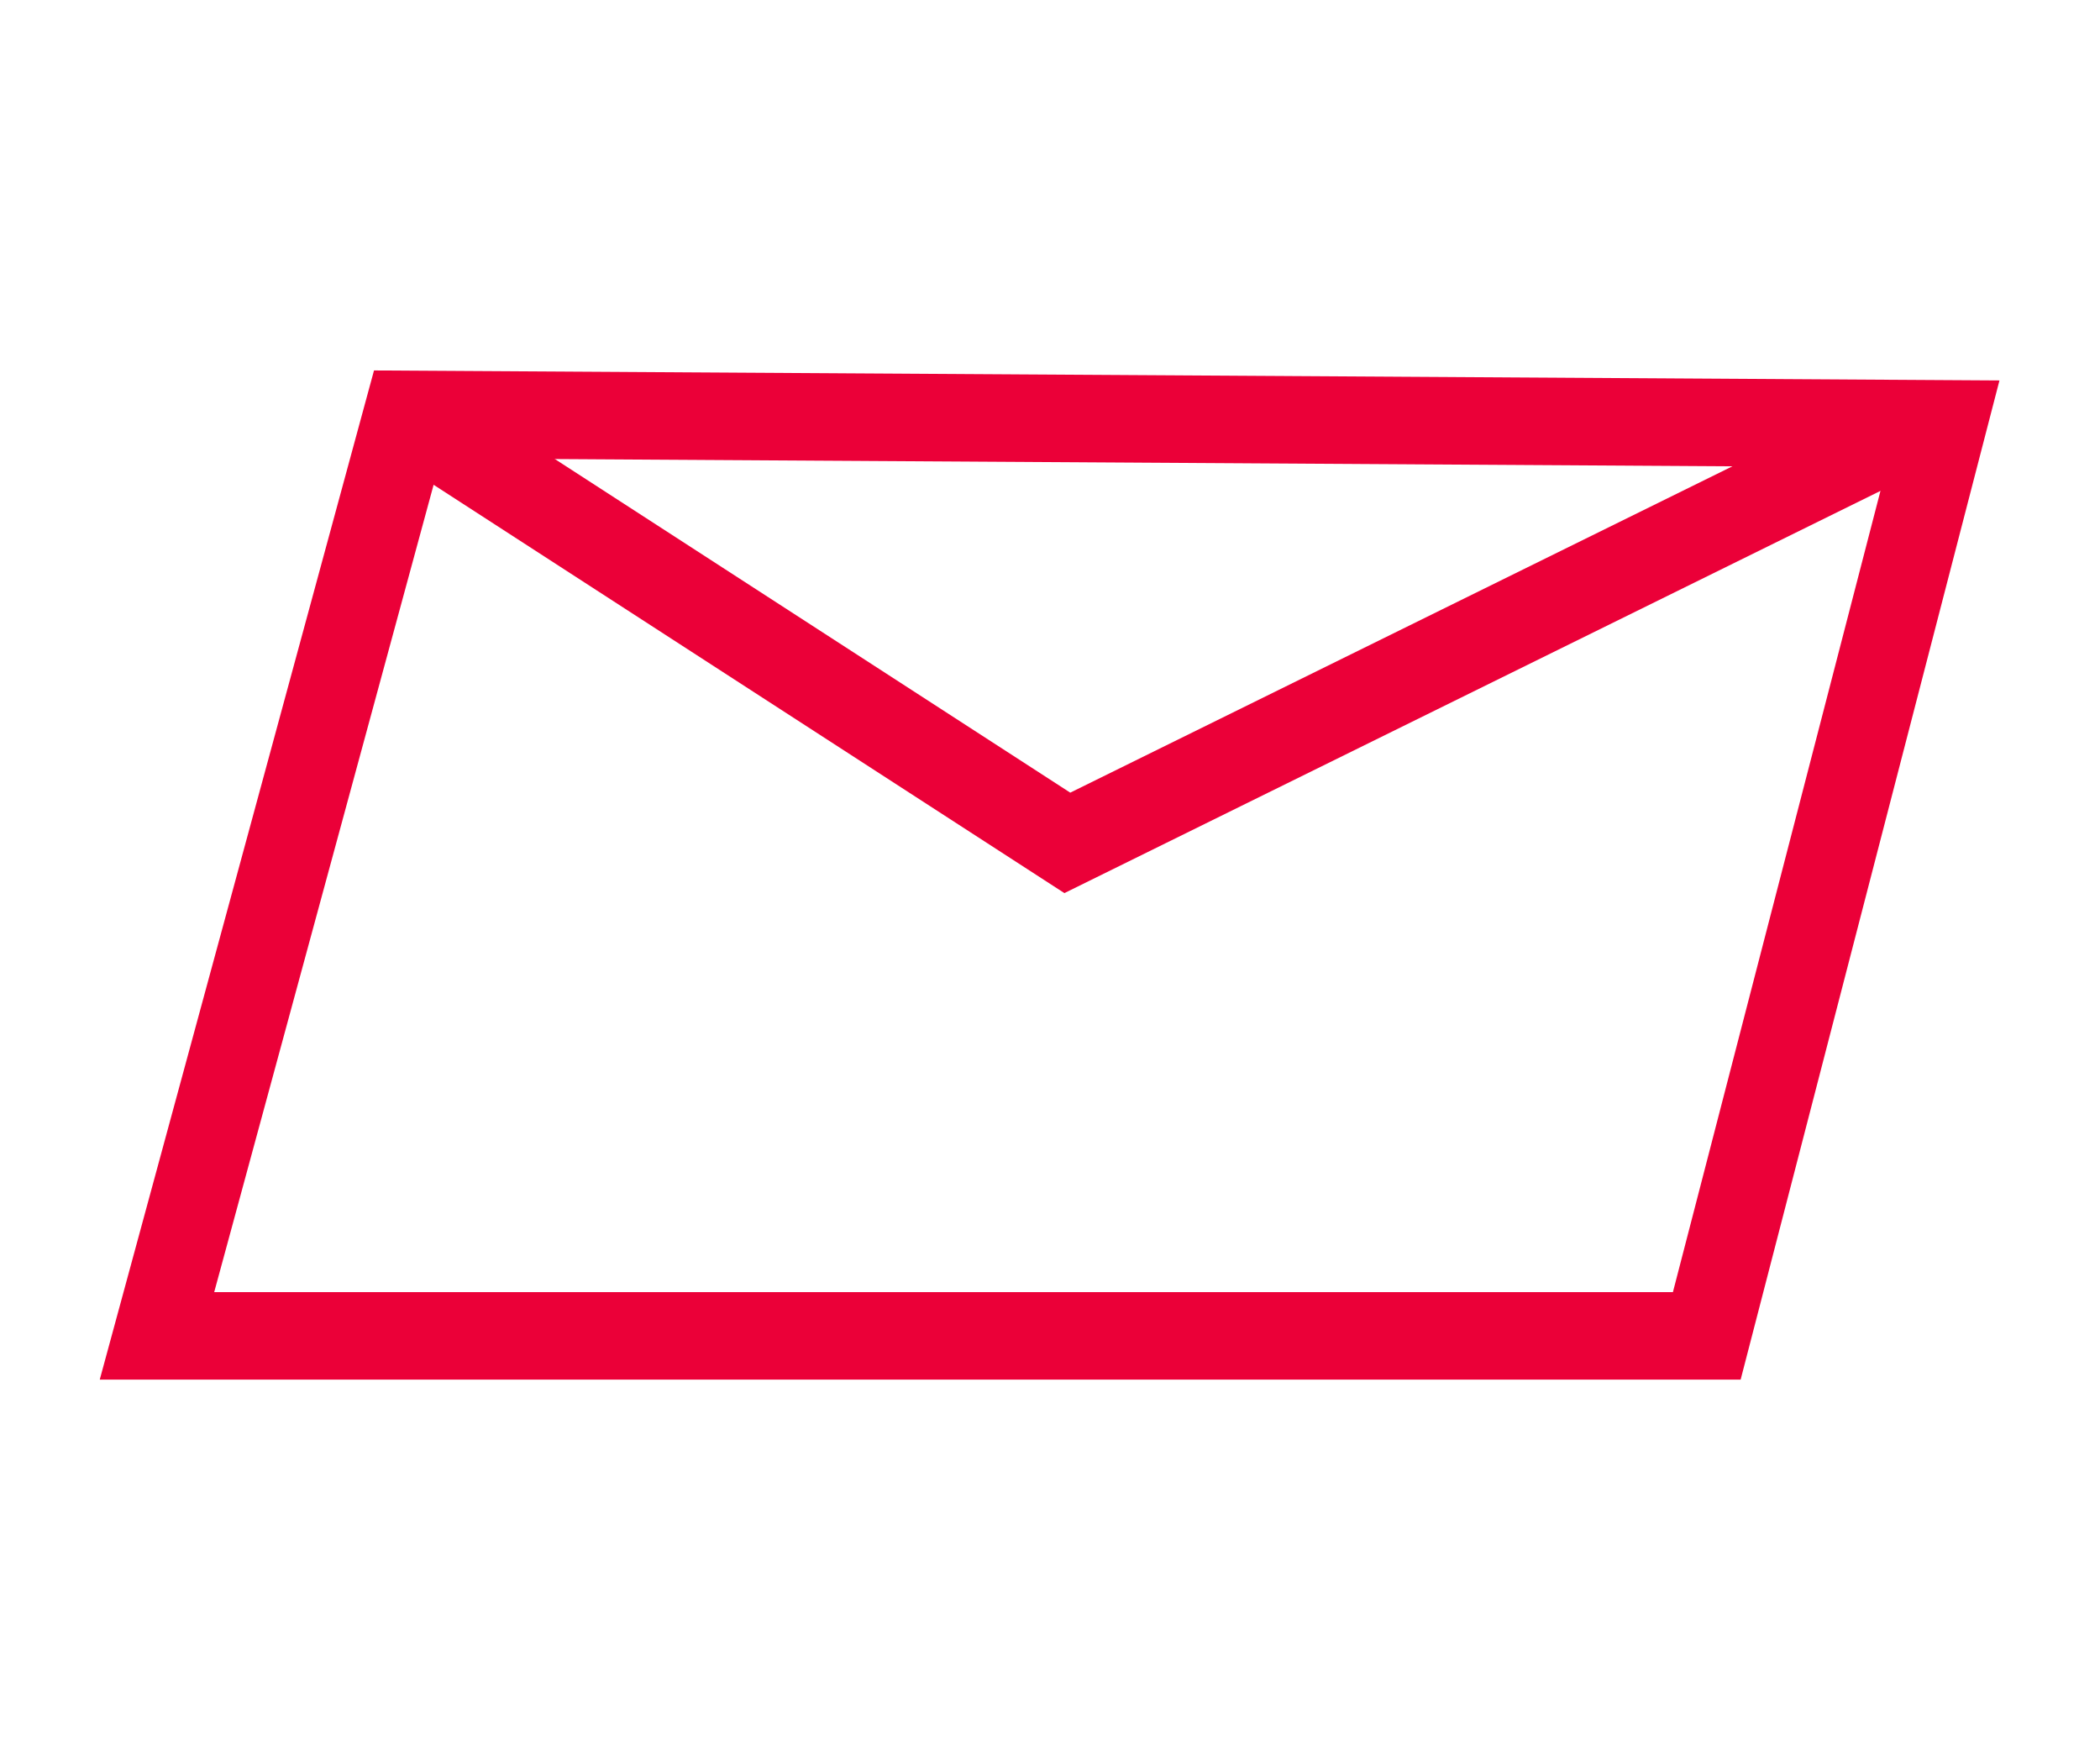 <?xml version="1.0" encoding="utf-8"?>
<!-- Generator: Adobe Illustrator 16.0.0, SVG Export Plug-In . SVG Version: 6.00 Build 0)  -->
<!DOCTYPE svg PUBLIC "-//W3C//DTD SVG 1.1//EN" "http://www.w3.org/Graphics/SVG/1.1/DTD/svg11.dtd">
<svg version="1.1" id="Capa_1" xmlns="http://www.w3.org/2000/svg" xmlns:xlink="http://www.w3.org/1999/xlink" x="0px" y="0px"
	 width="36px" height="30px" viewBox="0 0 36 30" enable-background="new 0 0 36 30" xml:space="preserve">
<g>
	<polygon fill="none" stroke="#EB0038" stroke-width="1.5" stroke-miterlimit="10" points="6.984,7.103 2.691,22.897 29.259,22.897 
		33.309,7.265 	"/>
	<polyline fill="none" stroke="#EB0038" stroke-width="1.5" stroke-miterlimit="10" points="7.302,7.331 18.297,14.447 
		32.628,7.385 	"/>
</g>
</svg>

